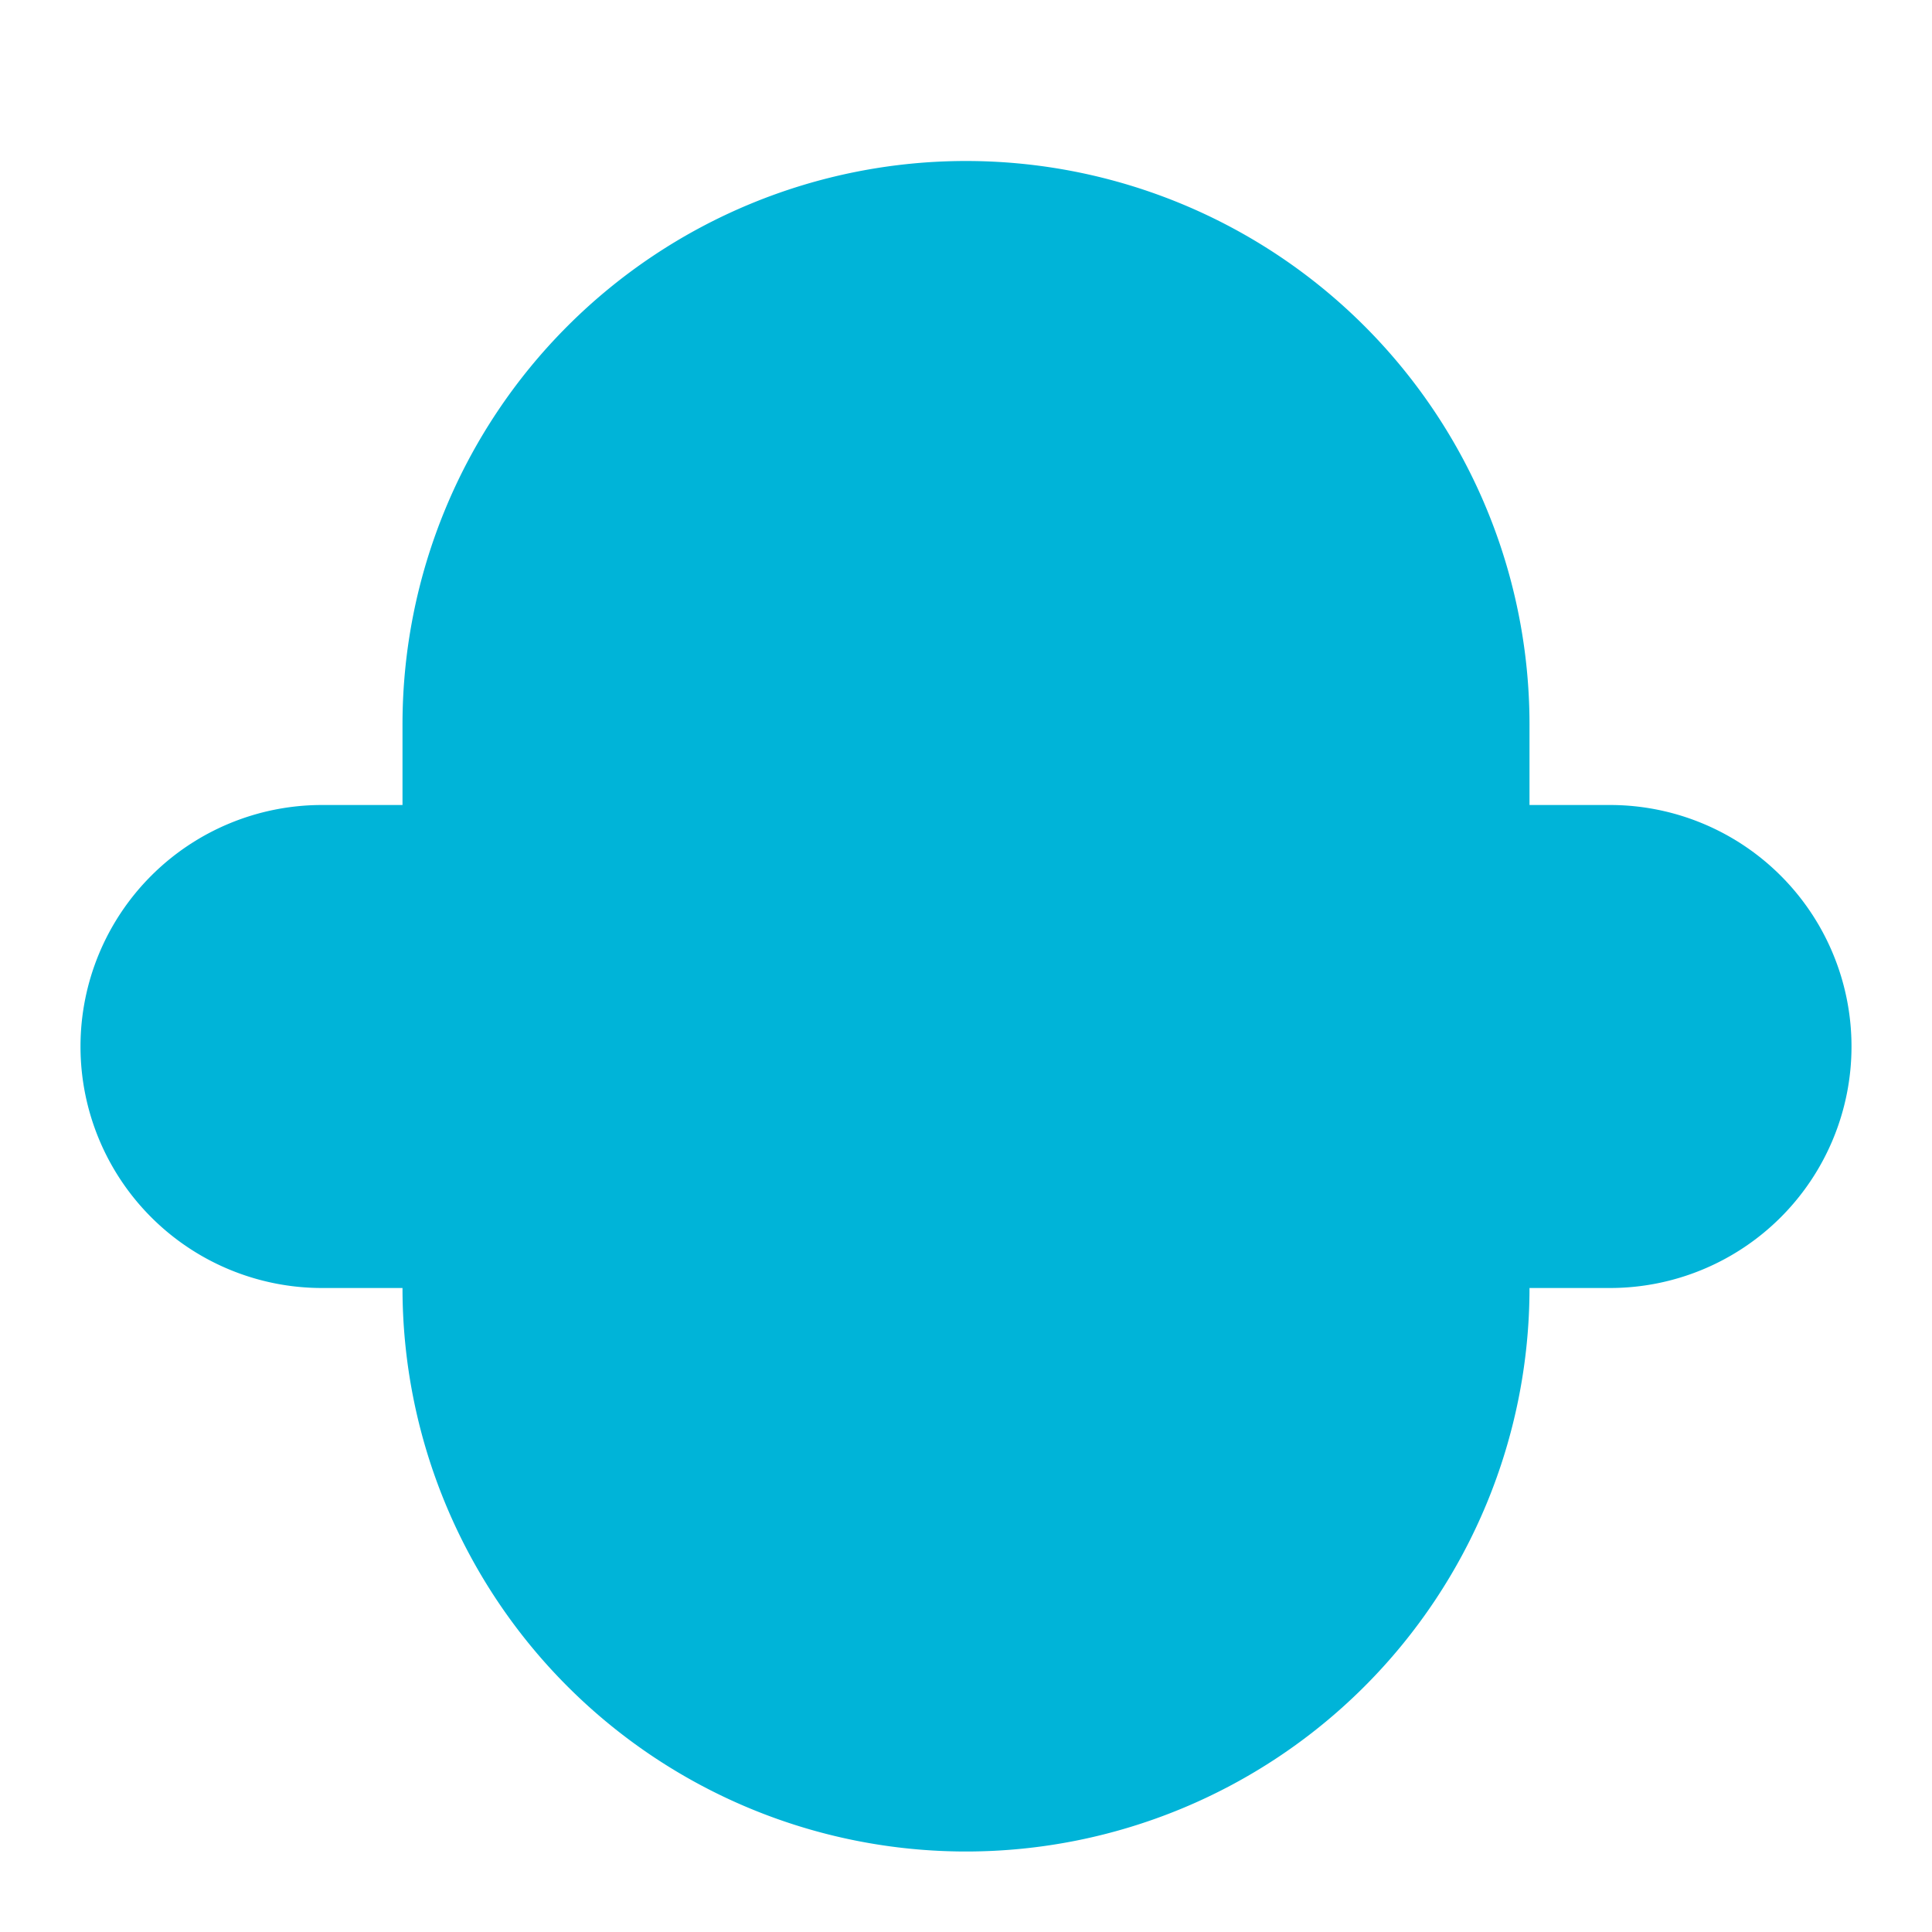<svg xmlns="http://www.w3.org/2000/svg" width="64" height="64" viewBox="0 0 24 24" fill="#00B4D8"><path d="M12 2a7 7 0 0 0-7 7v1H4a3 3 0 0 0 0 6h1a7 7 0 0 0 14 0h1a3 3 0 0 0 0-6h-1V9a7 7 0 0 0-7-7z"/></svg>